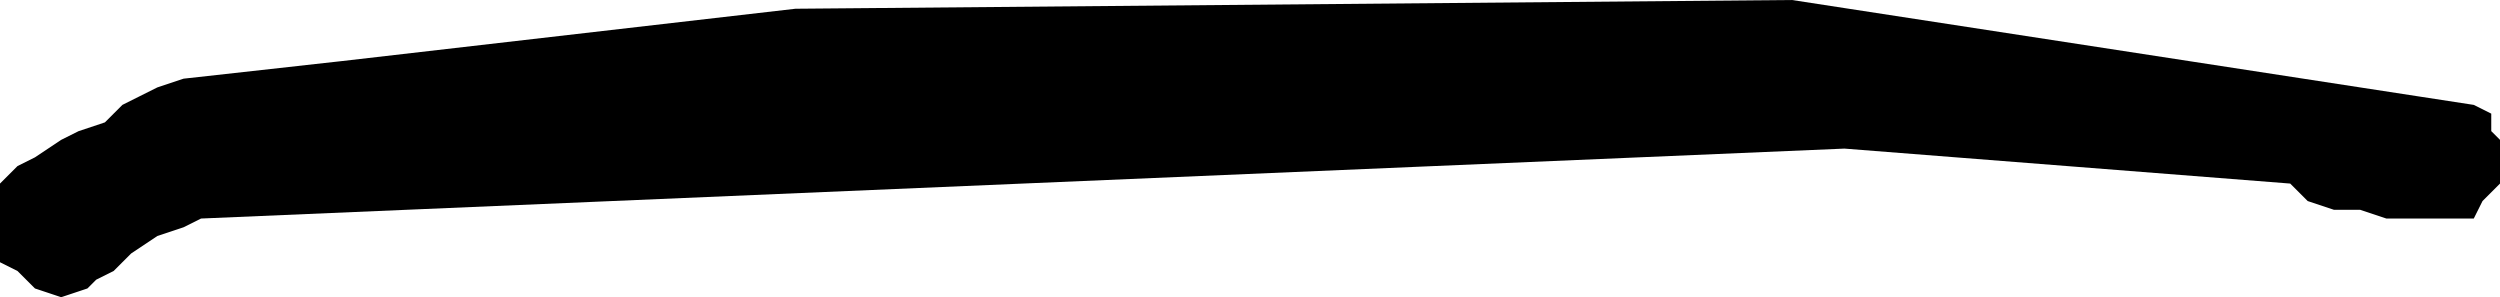 <?xml version="1.0" encoding="UTF-8" standalone="no"?>
<svg xmlns:xlink="http://www.w3.org/1999/xlink" height="1.7px" width="14.3px" xmlns="http://www.w3.org/2000/svg">
  <g transform="matrix(1.0, 0.0, 0.0, 1.0, -88.75, -5.1)">
    <path d="M103.05 5.9 L103.05 6.0 103.05 6.05 103.05 6.15 103.0 6.2 102.95 6.25 102.9 6.35 102.8 6.35 102.7 6.35 102.4 6.35 102.25 6.3 102.1 6.3 101.95 6.25 101.85 6.15 99.3 5.95 89.9 6.35 89.8 6.4 89.65 6.45 89.5 6.55 89.4 6.65 89.3 6.7 89.25 6.75 89.1 6.8 88.95 6.75 88.85 6.65 88.75 6.6 88.75 6.5 88.75 6.45 88.75 6.35 88.75 6.3 88.75 6.2 88.75 6.15 88.85 6.05 88.95 6.0 89.1 5.9 89.2 5.85 89.35 5.8 89.45 5.7 89.55 5.65 89.65 5.6 89.8 5.55 90.7 5.45 93.3 5.15 99.0 5.1 102.9 5.7 103.0 5.75 103.0 5.85 103.05 5.9" fill="#000000" fill-rule="evenodd" stroke="none"/>
  </g>
</svg>
